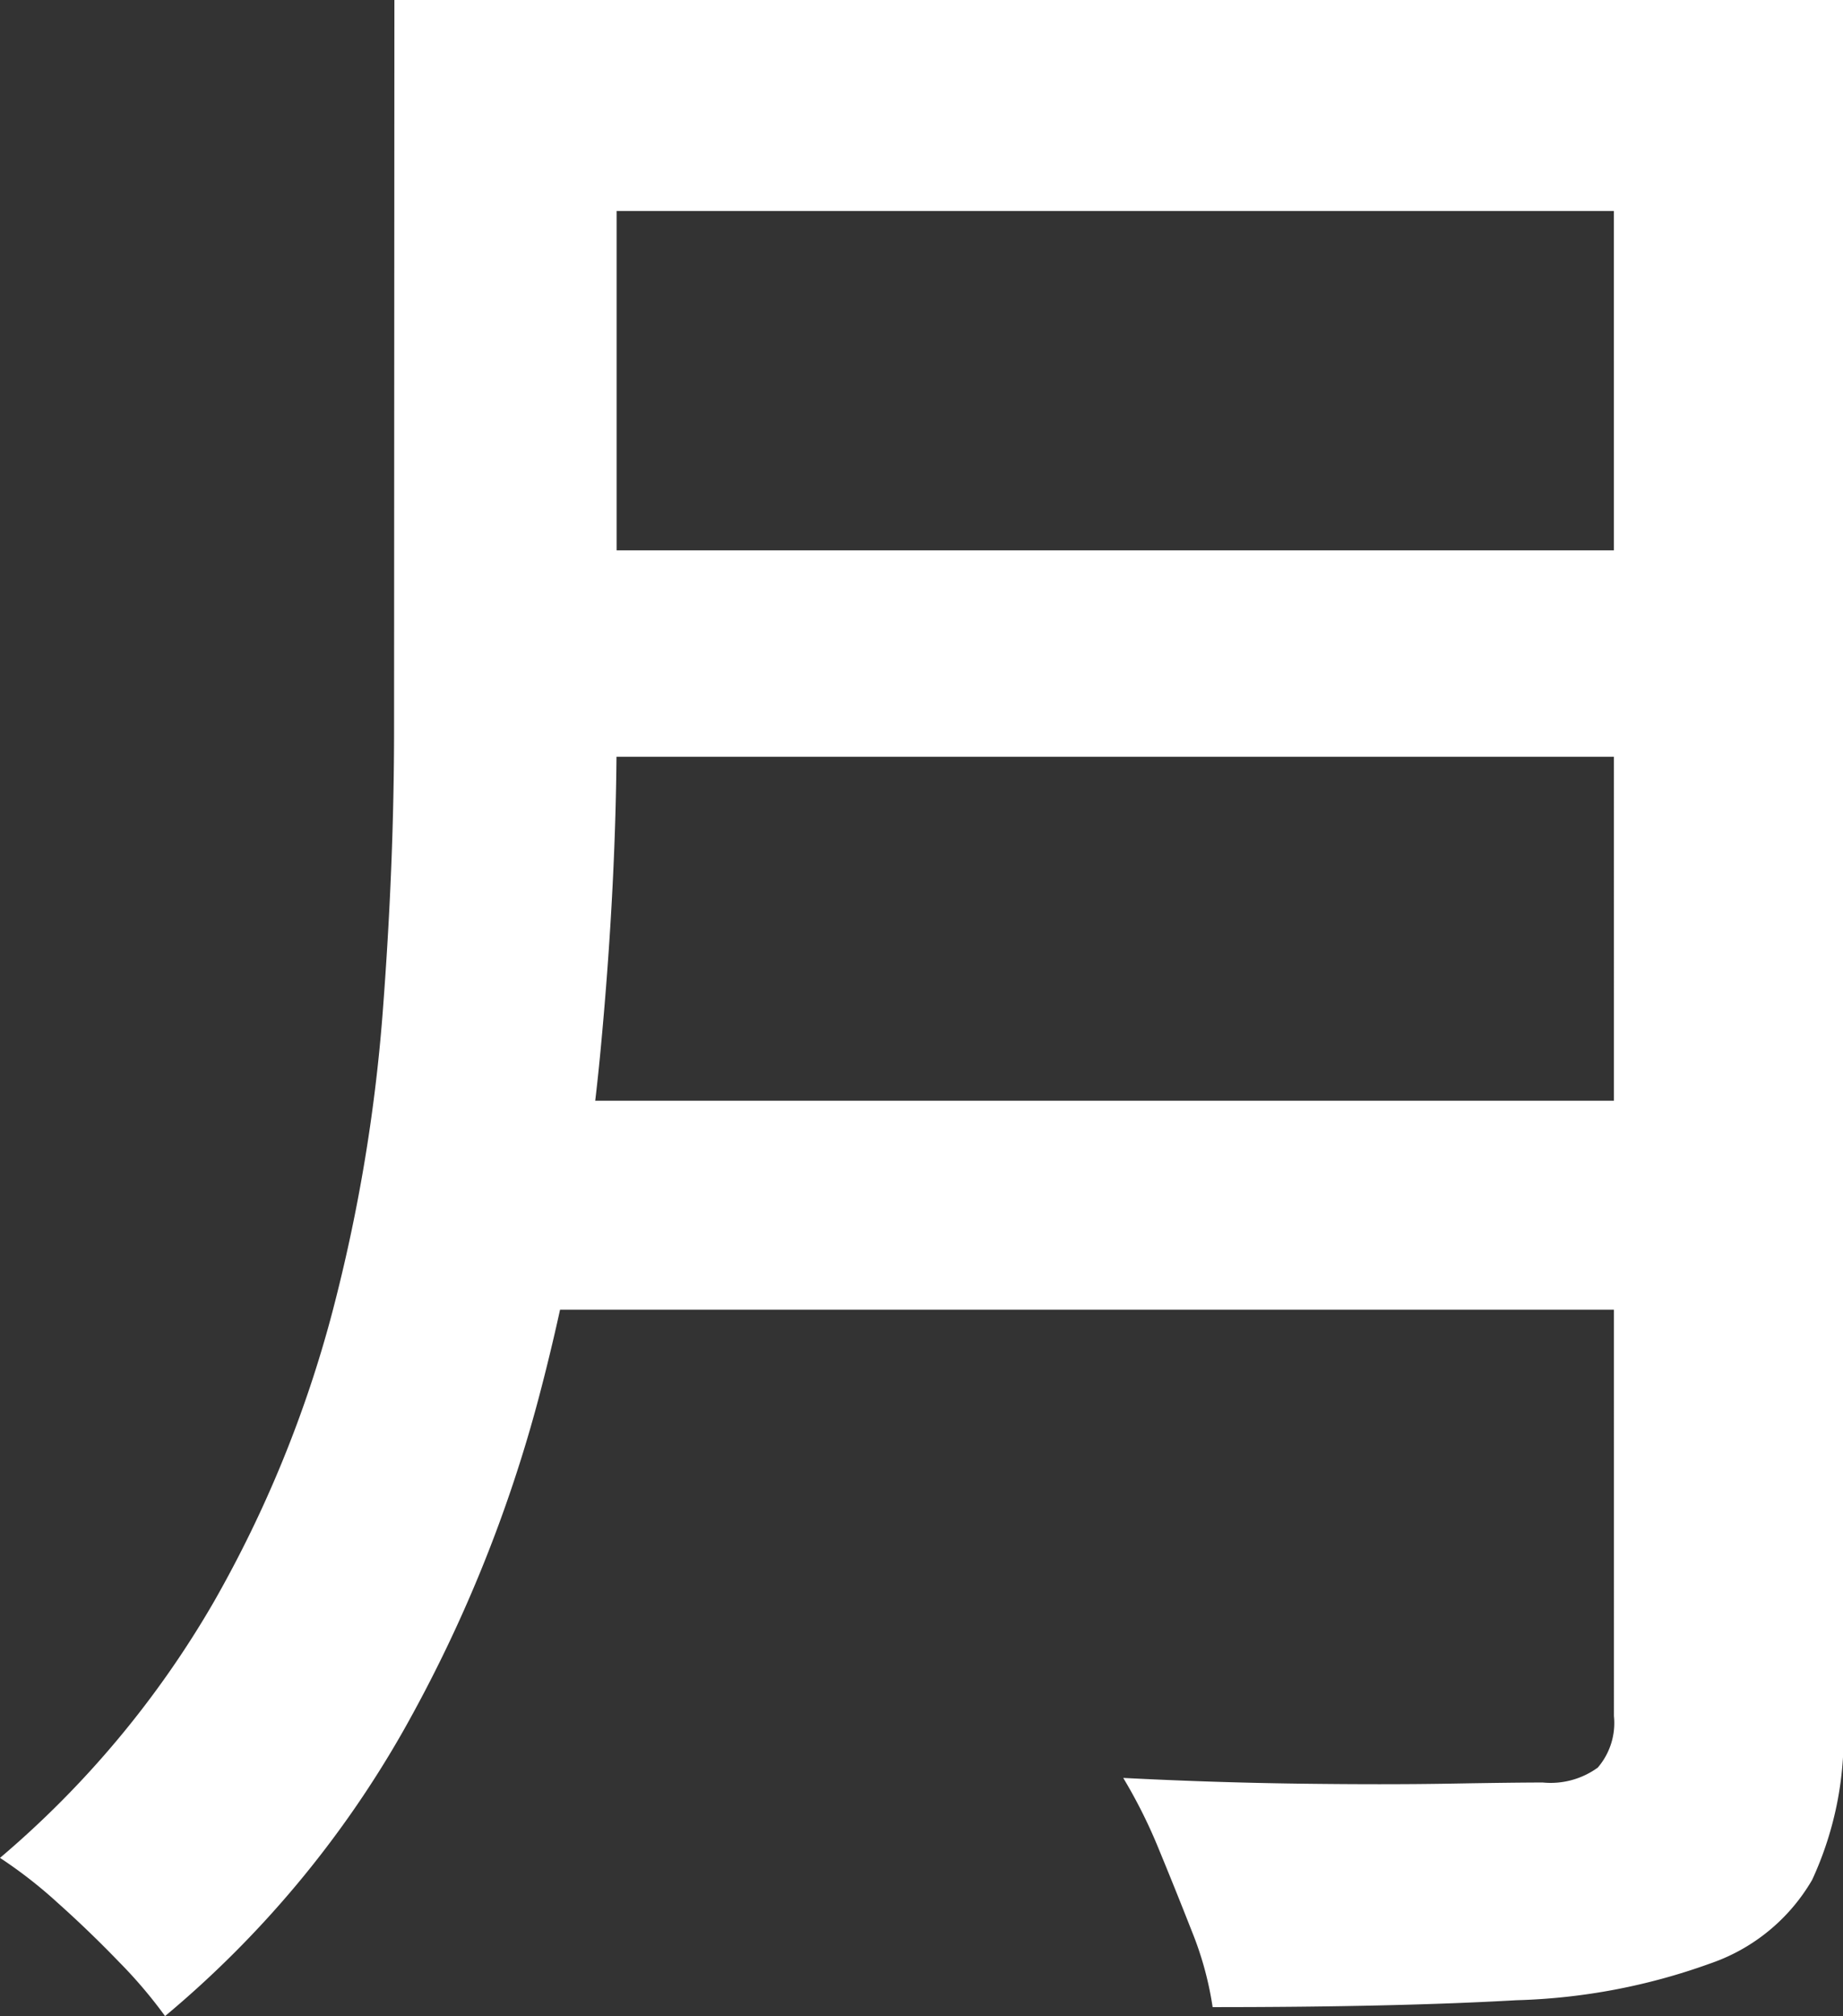 <svg xmlns="http://www.w3.org/2000/svg" width="34.178" height="37.366"><rect width="100%" height="100%" fill="#333333" stroke="none"/><path data-name="パス 6844" d="M9.995 0h21.76v3.911H9.995zm0 10.2h21.93v3.826H9.995zm-.3 10.2H31.67v3.873H9.695zM7.314 0h4.121v13.561q0 2.763-.3 5.93a39.717 39.717 0 01-1.14 6.4 26.239 26.239 0 01-2.513 6.182 19.273 19.273 0 01-4.421 5.292 8.71 8.71 0 00-.85-1q-.553-.574-1.148-1.105A8.518 8.518 0 000 34.433a18.063 18.063 0 003.975-4.761 22.325 22.325 0 002.189-5.357 31.29 31.29 0 00.931-5.524q.213-2.763.213-5.271zm22.615 0h4.251v31.84a6.318 6.318 0 01-.574 3 3.494 3.494 0 01-1.893 1.551 11.47 11.47 0 01-3.592.68q-2.232.128-5.633.128a6.162 6.162 0 00-.383-1.4q-.3-.765-.616-1.53a9.494 9.494 0 00-.659-1.318q1.658.085 3.252.106t2.806 0q1.212-.021 1.722-.021a1.49 1.49 0 001.02-.276 1.267 1.267 0 00.3-.956z" fill="#fff"/></svg>